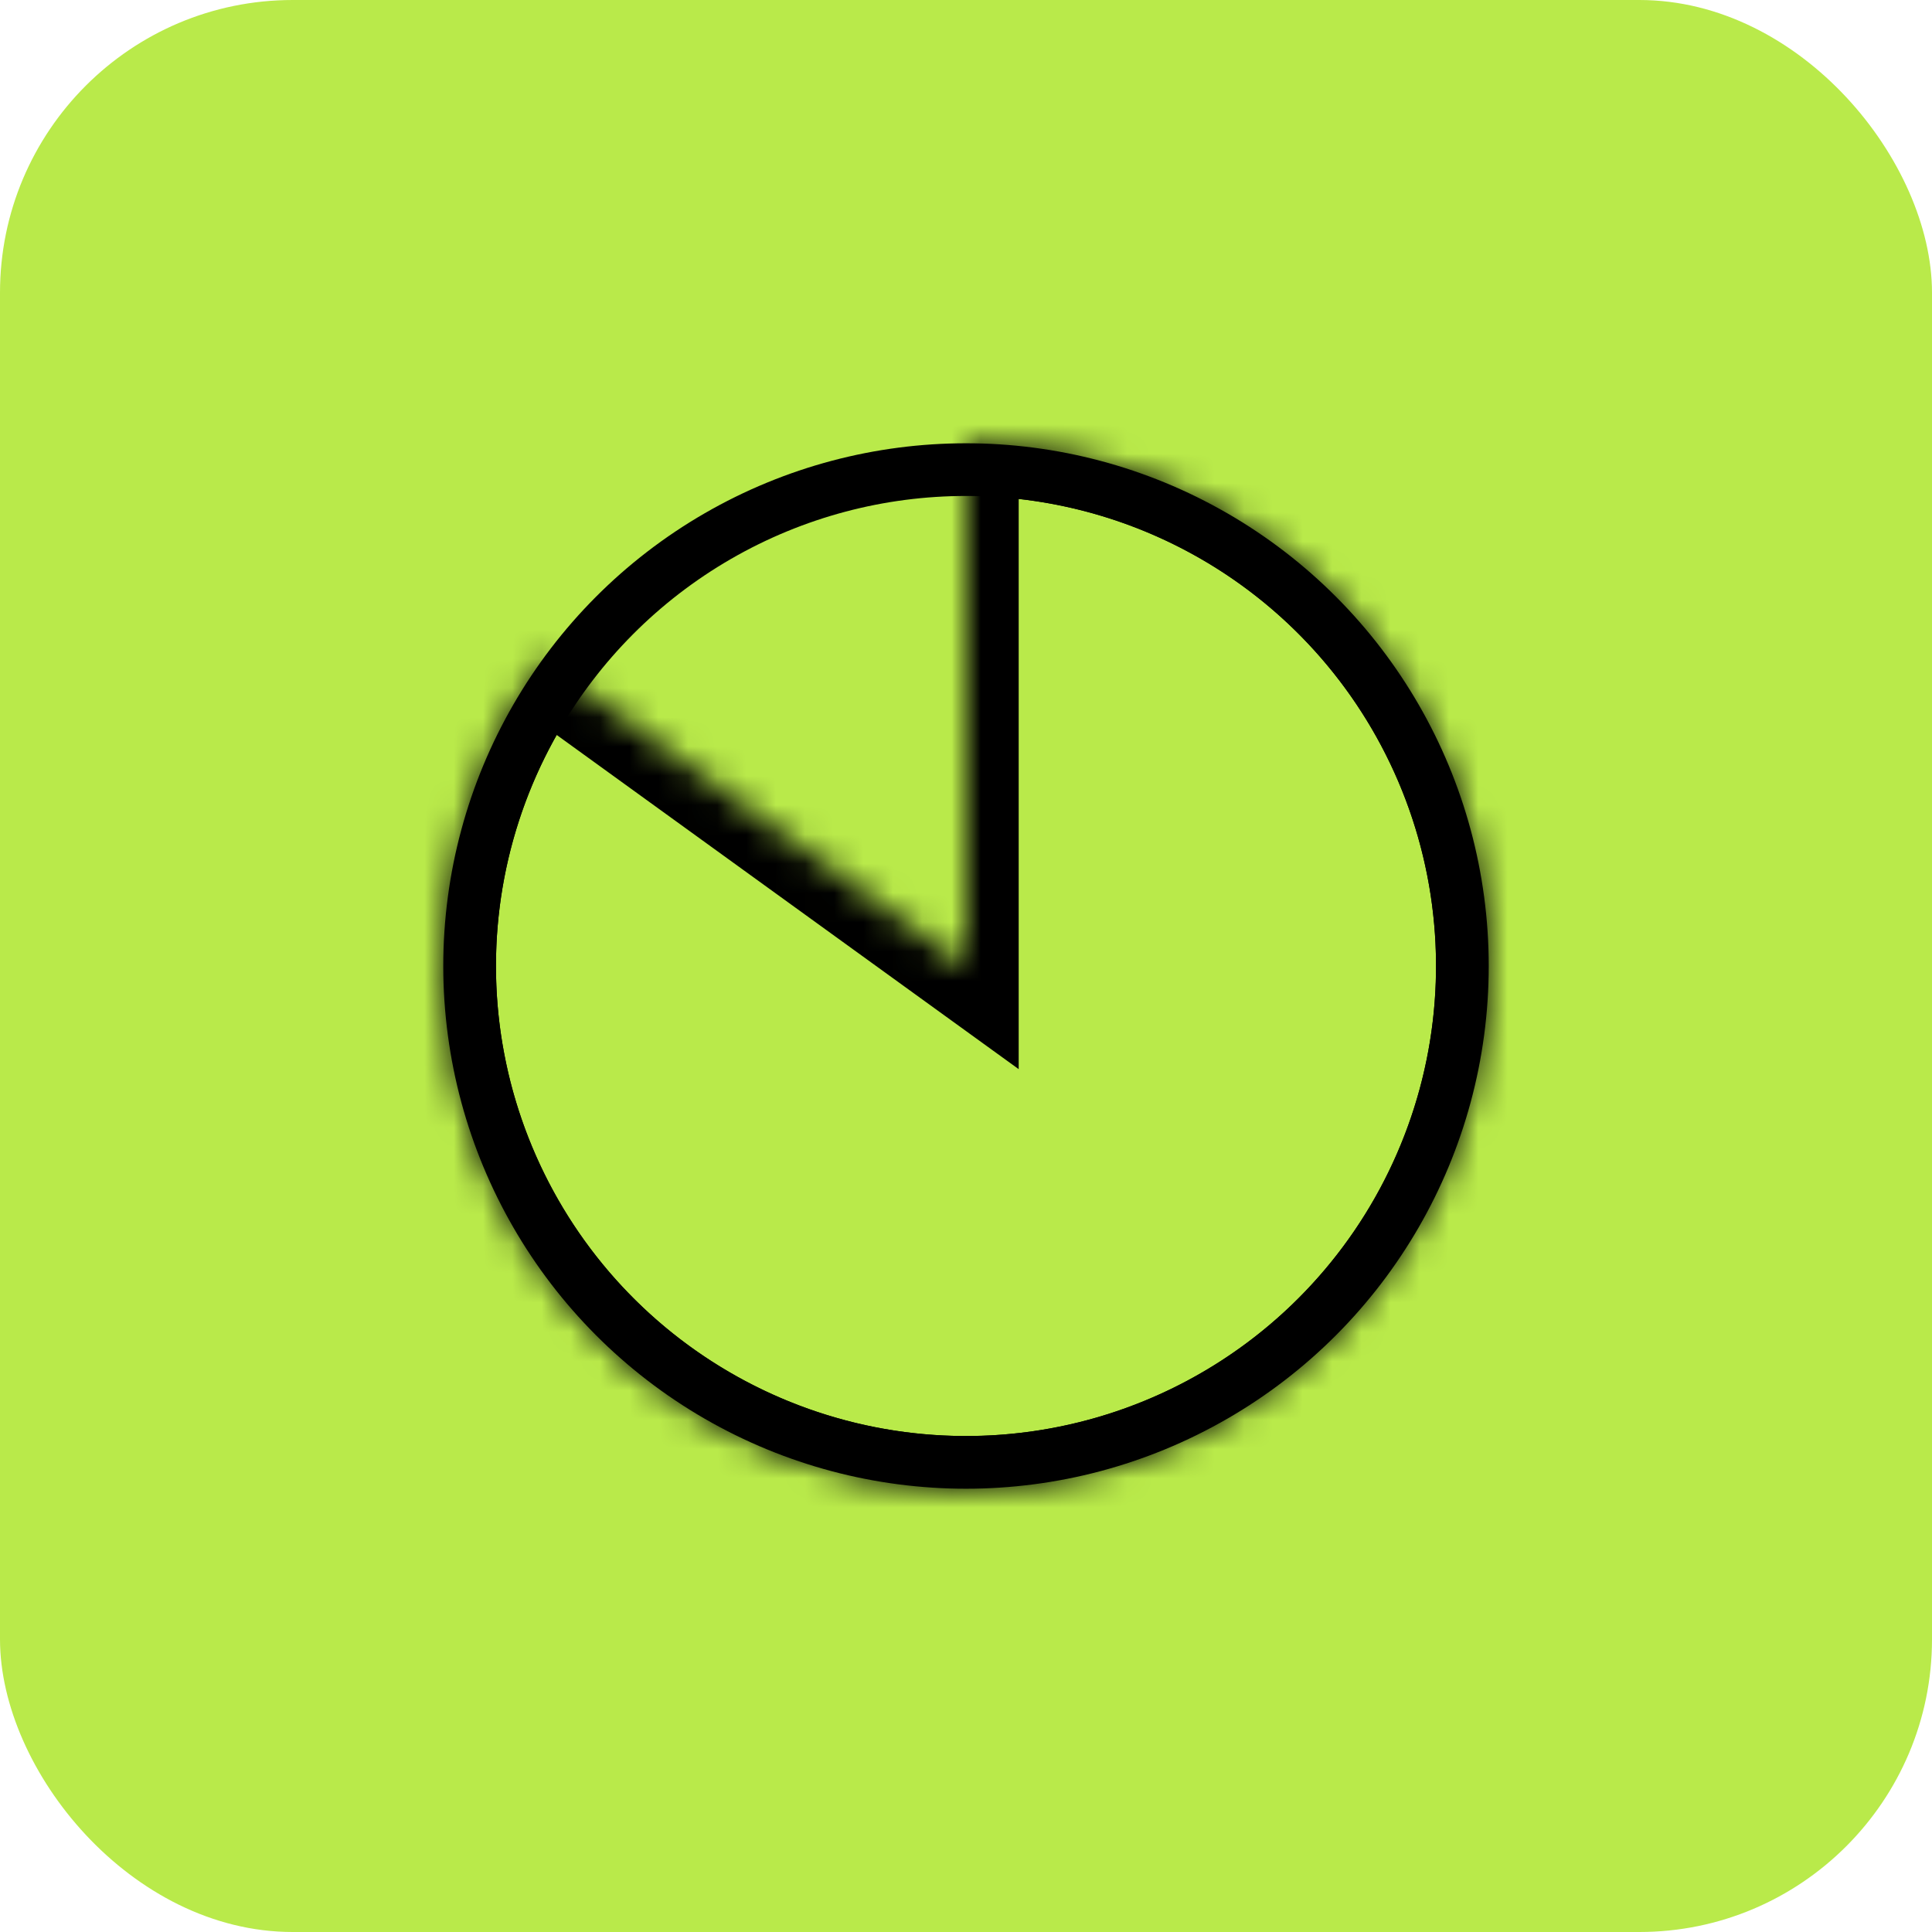 <?xml version="1.0" encoding="UTF-8"?> <svg xmlns="http://www.w3.org/2000/svg" width="66" height="66" viewBox="0 0 66 66" fill="none"> <rect width="66" height="66" rx="10" fill="#B9EA4A"></rect> <circle cx="33" cy="33" r="16.957" stroke="black" stroke-width="1.8"></circle> <mask id="path-3-inside-1_149_1200" fill="white"> <path d="M33 15.143C37.009 15.143 40.902 16.493 44.051 18.974C47.2 21.455 49.423 24.924 50.361 28.822C51.299 32.721 50.898 36.821 49.222 40.463C47.547 44.106 44.694 47.078 41.123 48.902C37.553 50.726 33.472 51.295 29.539 50.518C25.606 49.741 22.048 47.663 19.44 44.618C16.831 41.574 15.323 37.739 15.158 33.733C14.994 29.728 16.182 25.783 18.532 22.534L33 33L33 15.143Z"></path> </mask> <path d="M33 15.143C37.009 15.143 40.902 16.493 44.051 18.974C47.2 21.455 49.423 24.924 50.361 28.822C51.299 32.721 50.898 36.821 49.222 40.463C47.547 44.106 44.694 47.078 41.123 48.902C37.553 50.726 33.472 51.295 29.539 50.518C25.606 49.741 22.048 47.663 19.44 44.618C16.831 41.574 15.323 37.739 15.158 33.733C14.994 29.728 16.182 25.783 18.532 22.534L33 33L33 15.143Z" stroke="black" stroke-width="3.6" mask="url(#path-3-inside-1_149_1200)"></path> </svg> 